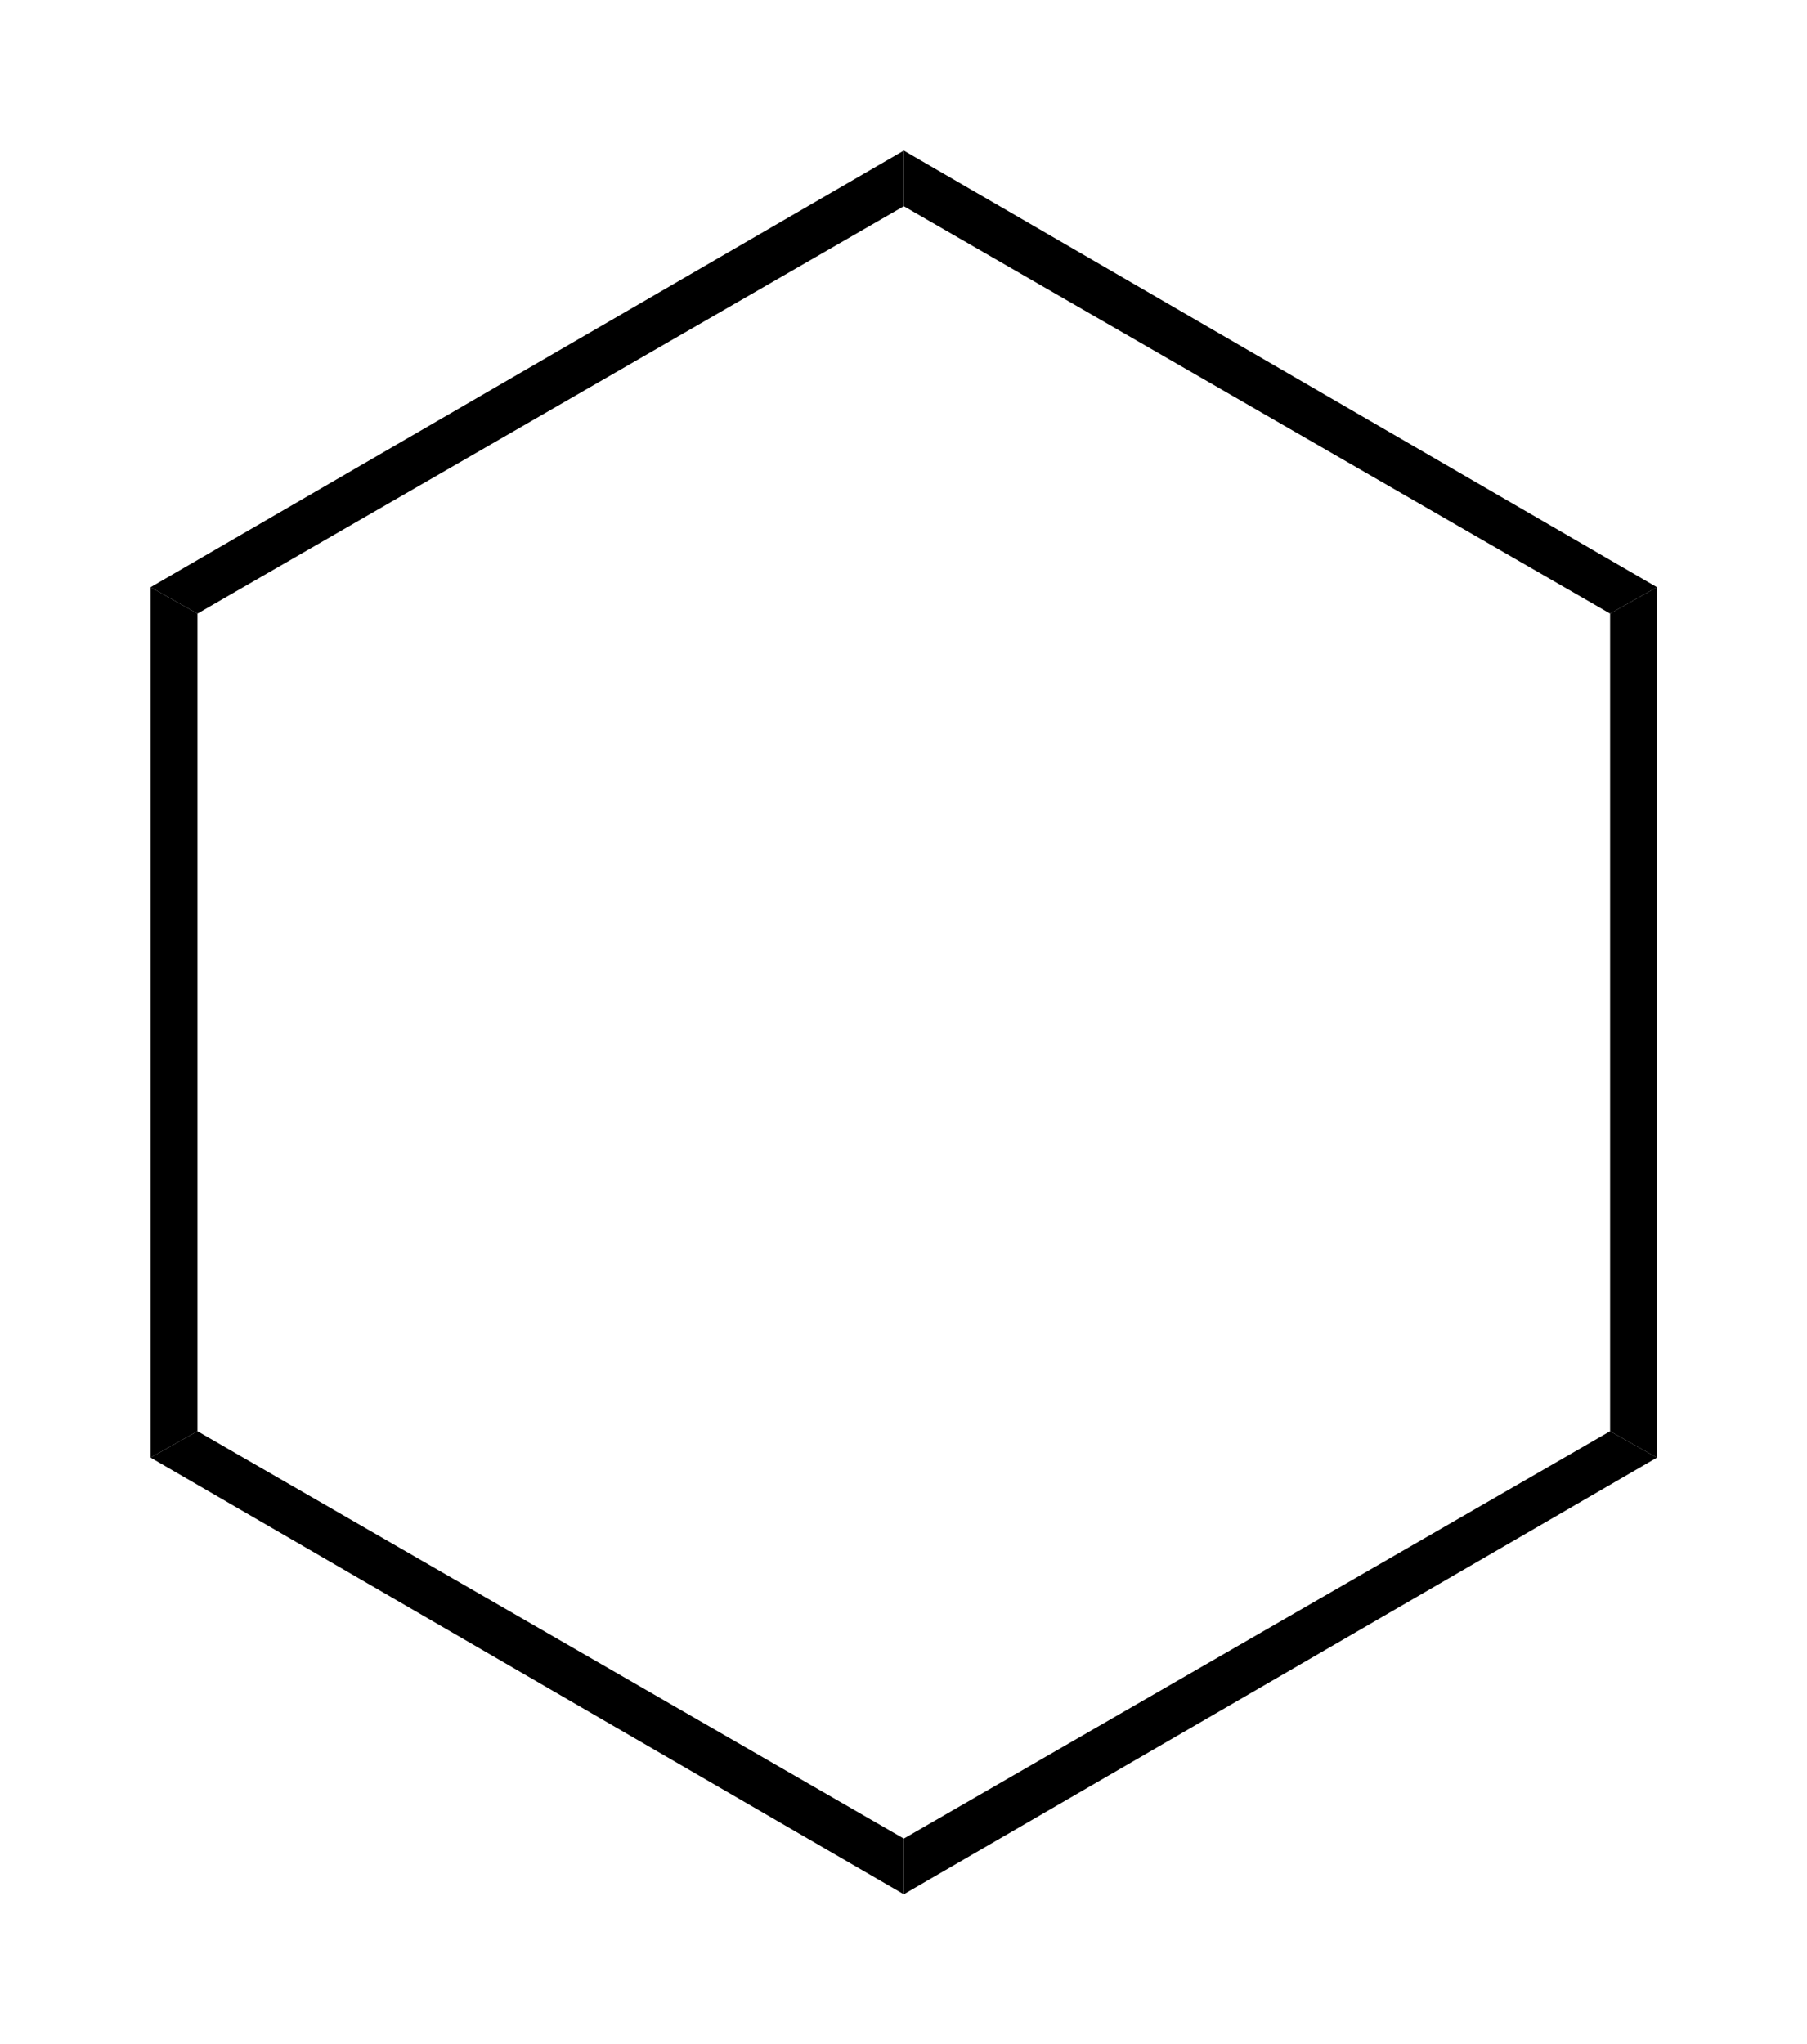<?xml version="1.0" encoding="UTF-8" standalone="no"?>
<svg xmlns="http://www.w3.org/2000/svg" version="1.0" width="480" height="543.03" viewBox="0 0 257.002 297.5" xml:space="preserve">
<g transform="matrix(0.853,0,0,0.853,18.931,21.913)">
<polygon points="8.003,218.496 0,222.998 0,74.497 8.003,78.999 8.003,218.496 "/>
<polygon points="128.501,287.998 128.501,297.5 0,222.998 8.003,218.496 128.501,287.998 " />
<polygon points="249.004,218.496 257.002,222.998 128.501,297.5 128.501,287.998 249.004,218.496 " />
<polygon points="249.004,78.999 257.002,74.497 257.002,222.998 249.004,218.496 249.004,78.999 " />
<polygon points="128.501,9.497 128.501,0 257.002,74.497 249.004,78.999 128.501,9.497 " />
<polygon points="8.003,78.999 0,74.497 128.501,0 128.501,9.497 8.003,78.999 " />
</g>
</svg>
